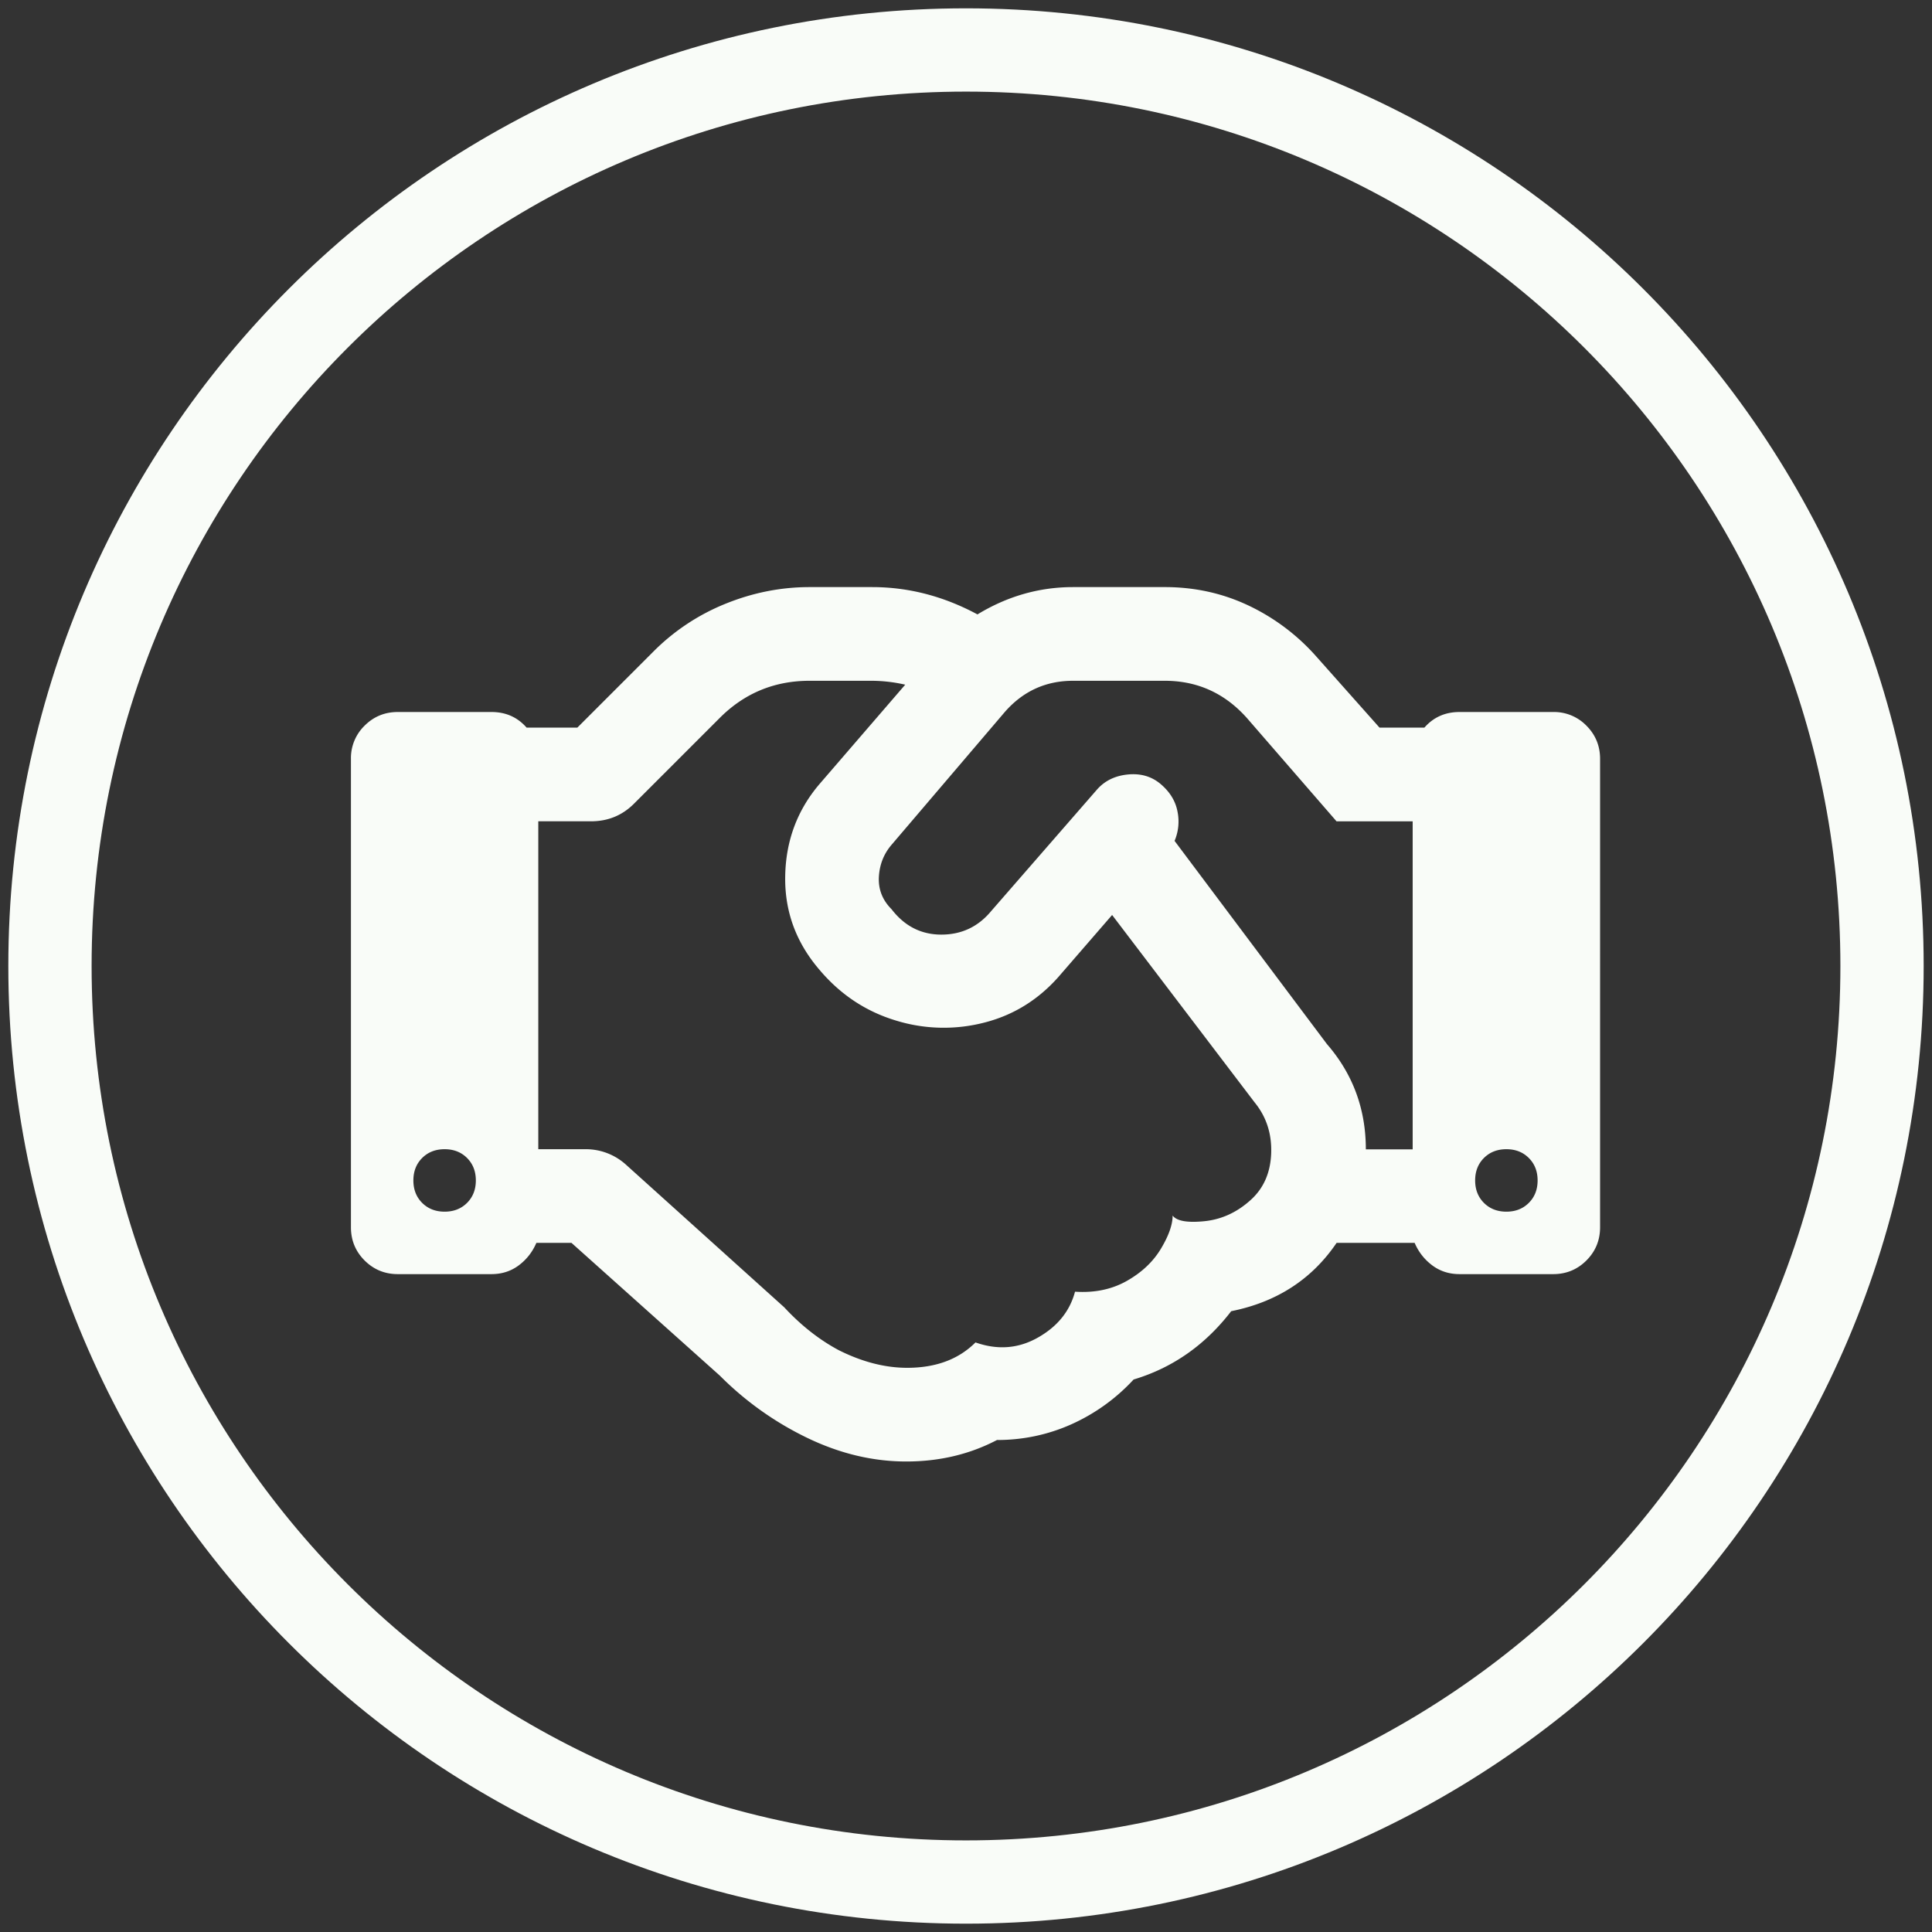 <svg xmlns="http://www.w3.org/2000/svg" width="116" height="116" viewBox="0 0 116 116"><rect x="0" y="0" width="116" height="116" fill="#333333" stroke="none"/><g><g><g><path fill="#f9fcf8" d="M89.097 72.223c-.351-.352-.527-.801-.527-1.348s.176-.996.527-1.348c.352-.351.801-.527 1.348-.527s.996.176 1.347.527c.352.352.528.801.528 1.348s-.176.996-.528 1.348c-.351.351-.8.527-1.347.527-.547 0-.996-.176-1.348-.527zm-7.09-3.213c0-2.423-.78-4.533-2.343-6.33l-9.141-12.192a2.977 2.977 0 0 0 .176-1.759c-.117-.625-.45-1.172-.996-1.64-.547-.47-1.211-.665-1.992-.587-.782.078-1.407.39-1.875.938l-6.329 7.268c-.78.938-1.777 1.407-2.988 1.407-1.21 0-2.207-.508-2.988-1.524-.547-.547-.8-1.192-.762-1.935.04-.742.293-1.387.762-1.934l6.797-7.971c1.093-1.25 2.46-1.876 4.101-1.876h5.508c1.953 0 3.594.742 4.922 2.227l5.39 6.213h4.57V69.01zm-9.843 4.326c-.938.078-1.524-.04-1.758-.352 0 .547-.235 1.211-.703 1.992-.47.782-1.153 1.426-2.051 1.934-.899.508-1.934.723-3.106.645-.312 1.171-1.054 2.09-2.226 2.753-1.172.665-2.422.762-3.75.293-1.016 1.016-2.383 1.524-4.102 1.524-1.328 0-2.695-.352-4.101-1.055-1.172-.625-2.266-1.484-3.281-2.578l-9.493-8.555a3.588 3.588 0 0 0-2.46-.937H32.32V49.312h3.164c1.016 0 1.875-.351 2.578-1.054l5.156-5.156c1.485-1.485 3.282-2.227 5.391-2.227h3.75a9.2 9.2 0 0 1 1.992.234l-5.156 5.977c-1.328 1.562-2.012 3.398-2.05 5.508-.04 2.11.644 3.984 2.05 5.625 1.25 1.484 2.773 2.5 4.57 3.047a9.734 9.734 0 0 0 5.39.117c1.798-.469 3.321-1.446 4.571-2.93l3.047-3.516 8.555 11.25c.703.86 1.035 1.875.996 3.047-.04 1.172-.45 2.11-1.23 2.813-.86.781-1.837 1.21-2.93 1.289zm-46.817-1.113c-.351-.352-.527-.801-.527-1.348s.176-.996.527-1.348c.352-.351.801-.527 1.348-.527s.996.176 1.348.527c.351.352.527.801.527 1.348s-.176.996-.527 1.348c-.352.351-.801.527-1.348.527s-.996-.176-1.348-.527zM87.632 42.75c-.859 0-1.562.312-2.109.937h-2.695l-3.75-4.218a12.682 12.682 0 0 0-4.102-3.106c-1.562-.742-3.242-1.113-5.039-1.113H64.43c-2.031 0-3.945.547-5.742 1.64-2.031-1.093-4.14-1.64-6.328-1.64h-3.75c-1.719 0-3.398.332-5.04.996a12.933 12.933 0 0 0-4.335 2.871l-4.57 4.57h-3.047c-.547-.625-1.25-.937-2.11-.937h-5.625c-.78 0-1.445.273-1.992.82a2.712 2.712 0 0 0-.82 1.992v28.125c0 .782.273 1.446.82 1.993.547.546 1.211.82 1.992.82h5.625c.625 0 1.172-.176 1.641-.527.469-.352.82-.801 1.055-1.348h2.11l8.905 7.969a19.108 19.108 0 0 0 5.274 3.75c1.953.937 3.926 1.406 5.918 1.406s3.808-.43 5.449-1.29c1.562 0 3.047-.312 4.453-.937a11.464 11.464 0 0 0 3.75-2.695c2.344-.703 4.297-2.07 5.86-4.102 2.734-.546 4.843-1.914 6.328-4.101h4.687c.234.547.586.996 1.055 1.348.468.351 1.015.527 1.64.527h5.625c.782 0 1.446-.274 1.993-.82.546-.547.82-1.211.82-1.993V45.562c0-.78-.274-1.445-.82-1.992a2.712 2.712 0 0 0-1.993-.82z"/></g><g><path fill="none" stroke="#f9fcf8" stroke-miterlimit="50" stroke-width="5" d="M58 113c30.376 0 55-24.624 55-55S88.376 3 58 3 3 27.624 3 58s24.624 55 55 55z"/></g></g></g></svg>